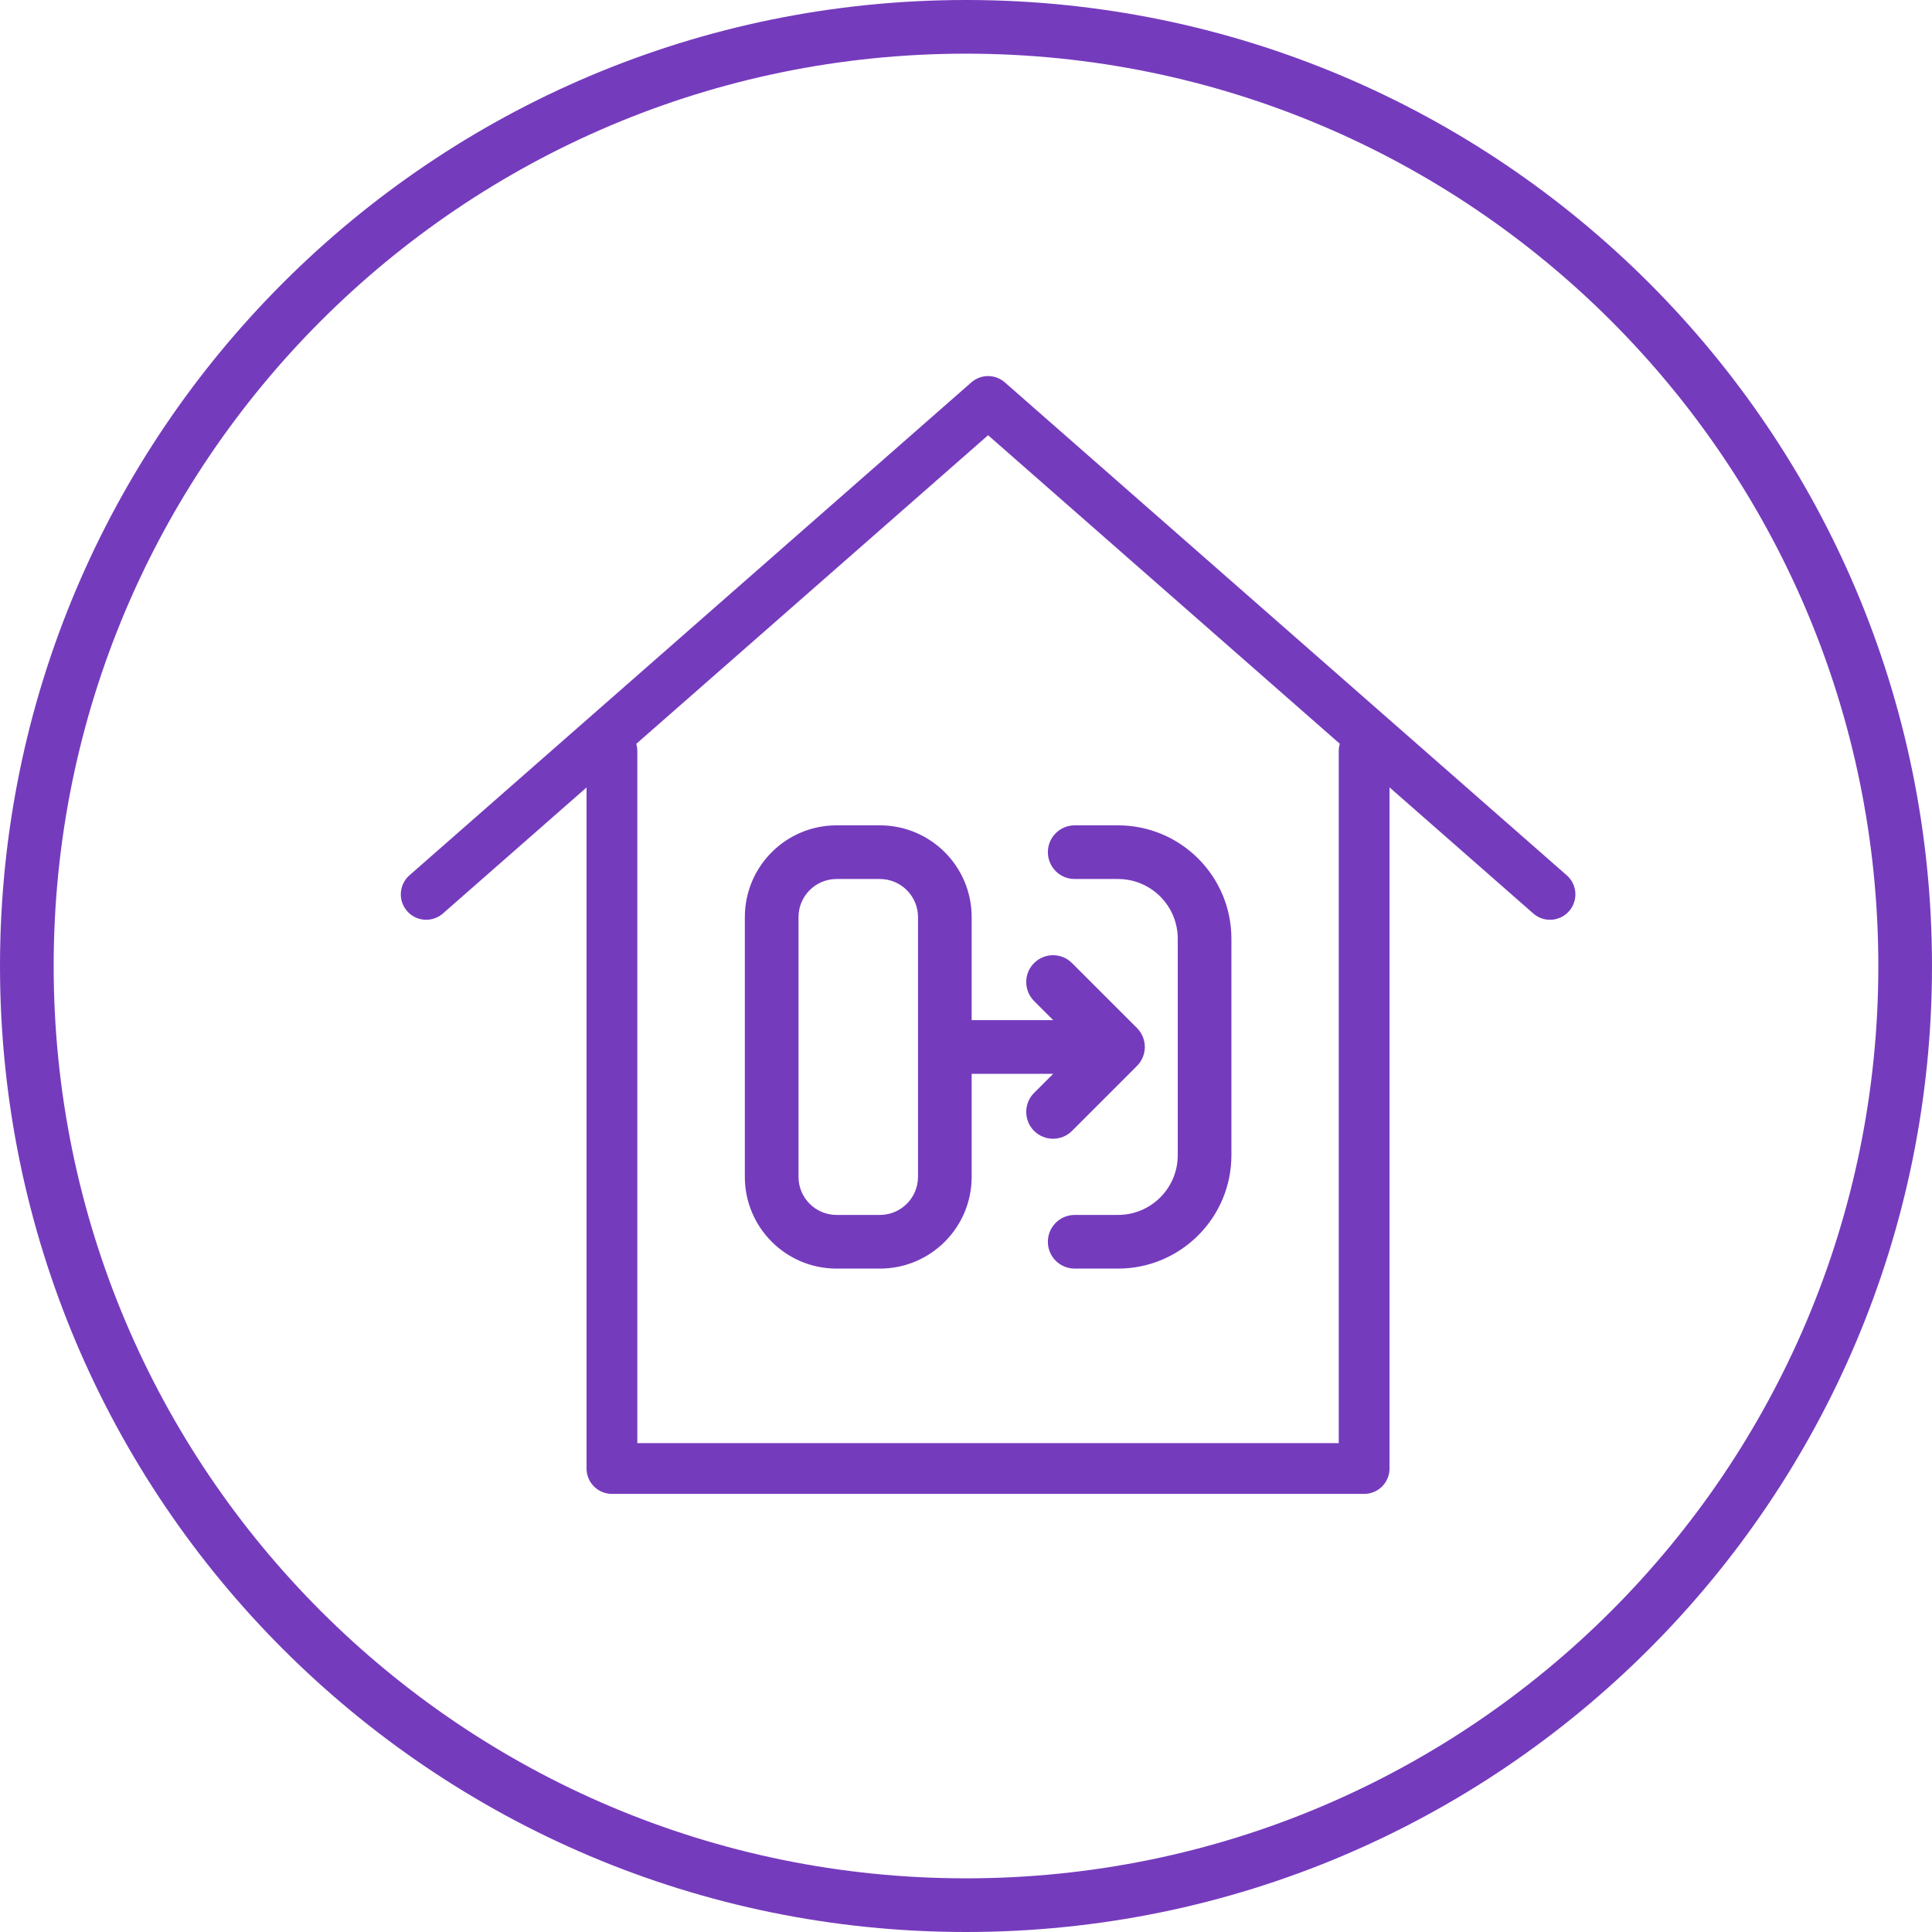 <svg width="72" height="72" viewBox="0 0 72 72" fill="none" xmlns="http://www.w3.org/2000/svg">
<g clip-path="url(#clip0_11810_172894)">
<path d="M57.764 33.331L36.823 14.961L15.883 33.331M50.837 27.992V54.727H22.805V27.992" stroke="#753BBD" stroke-width="1.892" stroke-linecap="round" stroke-linejoin="round"/>
<path d="M40.051 30.758C39.498 30.758 39.051 31.206 39.051 31.758C39.051 32.31 39.498 32.758 40.051 32.758V30.758ZM40.051 45.277C39.498 45.277 39.051 45.725 39.051 46.277C39.051 46.83 39.498 47.277 40.051 47.277V45.277ZM35.211 38.018C34.659 38.018 34.211 38.465 34.211 39.018C34.211 39.57 34.659 40.018 35.211 40.018V38.018ZM41.664 39.018L42.371 39.725C42.762 39.334 42.762 38.701 42.371 38.31L41.664 39.018ZM39.951 35.891C39.561 35.5 38.928 35.5 38.537 35.891C38.147 36.281 38.147 36.914 38.537 37.305L39.951 35.891ZM38.537 40.73C38.147 41.121 38.147 41.754 38.537 42.145C38.928 42.535 39.561 42.535 39.951 42.145L38.537 40.73ZM29.758 43.858V34.178H27.758V43.858H29.758ZM29.758 34.178C29.758 33.394 30.393 32.758 31.178 32.758V30.758C29.289 30.758 27.758 32.289 27.758 34.178H29.758ZM31.178 32.758H32.791V30.758H31.178V32.758ZM32.791 32.758C33.575 32.758 34.211 33.394 34.211 34.178H36.211C36.211 32.289 34.68 30.758 32.791 30.758V32.758ZM34.211 34.178V43.858H36.211V34.178H34.211ZM34.211 43.858C34.211 44.642 33.575 45.277 32.791 45.277V47.277C34.68 47.277 36.211 45.746 36.211 43.858H34.211ZM32.791 45.277H31.178V47.277H32.791V45.277ZM31.178 45.277C30.393 45.277 29.758 44.642 29.758 43.858H27.758C27.758 45.746 29.289 47.277 31.178 47.277V45.277ZM40.051 32.758H41.664V30.758H40.051V32.758ZM41.664 32.758C42.894 32.758 43.891 33.755 43.891 34.984H45.891C45.891 32.65 43.998 30.758 41.664 30.758V32.758ZM43.891 34.984V43.051H45.891V34.984H43.891ZM43.891 43.051C43.891 44.281 42.894 45.277 41.664 45.277V47.277C43.998 47.277 45.891 45.385 45.891 43.051H43.891ZM41.664 45.277H40.051V47.277H41.664V45.277ZM35.211 40.018H41.664V38.018H35.211V40.018ZM42.371 38.31L39.951 35.891L38.537 37.305L40.957 39.725L42.371 38.31ZM40.957 38.31L38.537 40.73L39.951 42.145L42.371 39.725L40.957 38.31Z" fill="#753BBD"/>
<path fill-rule="evenodd" clip-rule="evenodd" d="M36 70C54.778 70 70 54.778 70 36C70 17.222 54.778 2 36 2C17.222 2 2 17.222 2 36C2 54.778 17.222 70 36 70ZM36 72C55.882 72 72 55.882 72 36C72 16.118 55.882 0 36 0C16.118 0 0 16.118 0 36C0 55.882 16.118 72 36 72Z" fill="#753BBD"/>
</g>
<defs>
<clipPath id="clip0_11810_172894">
<rect width="72" height="72" fill="white"/>
</clipPath>
</defs>
</svg>
